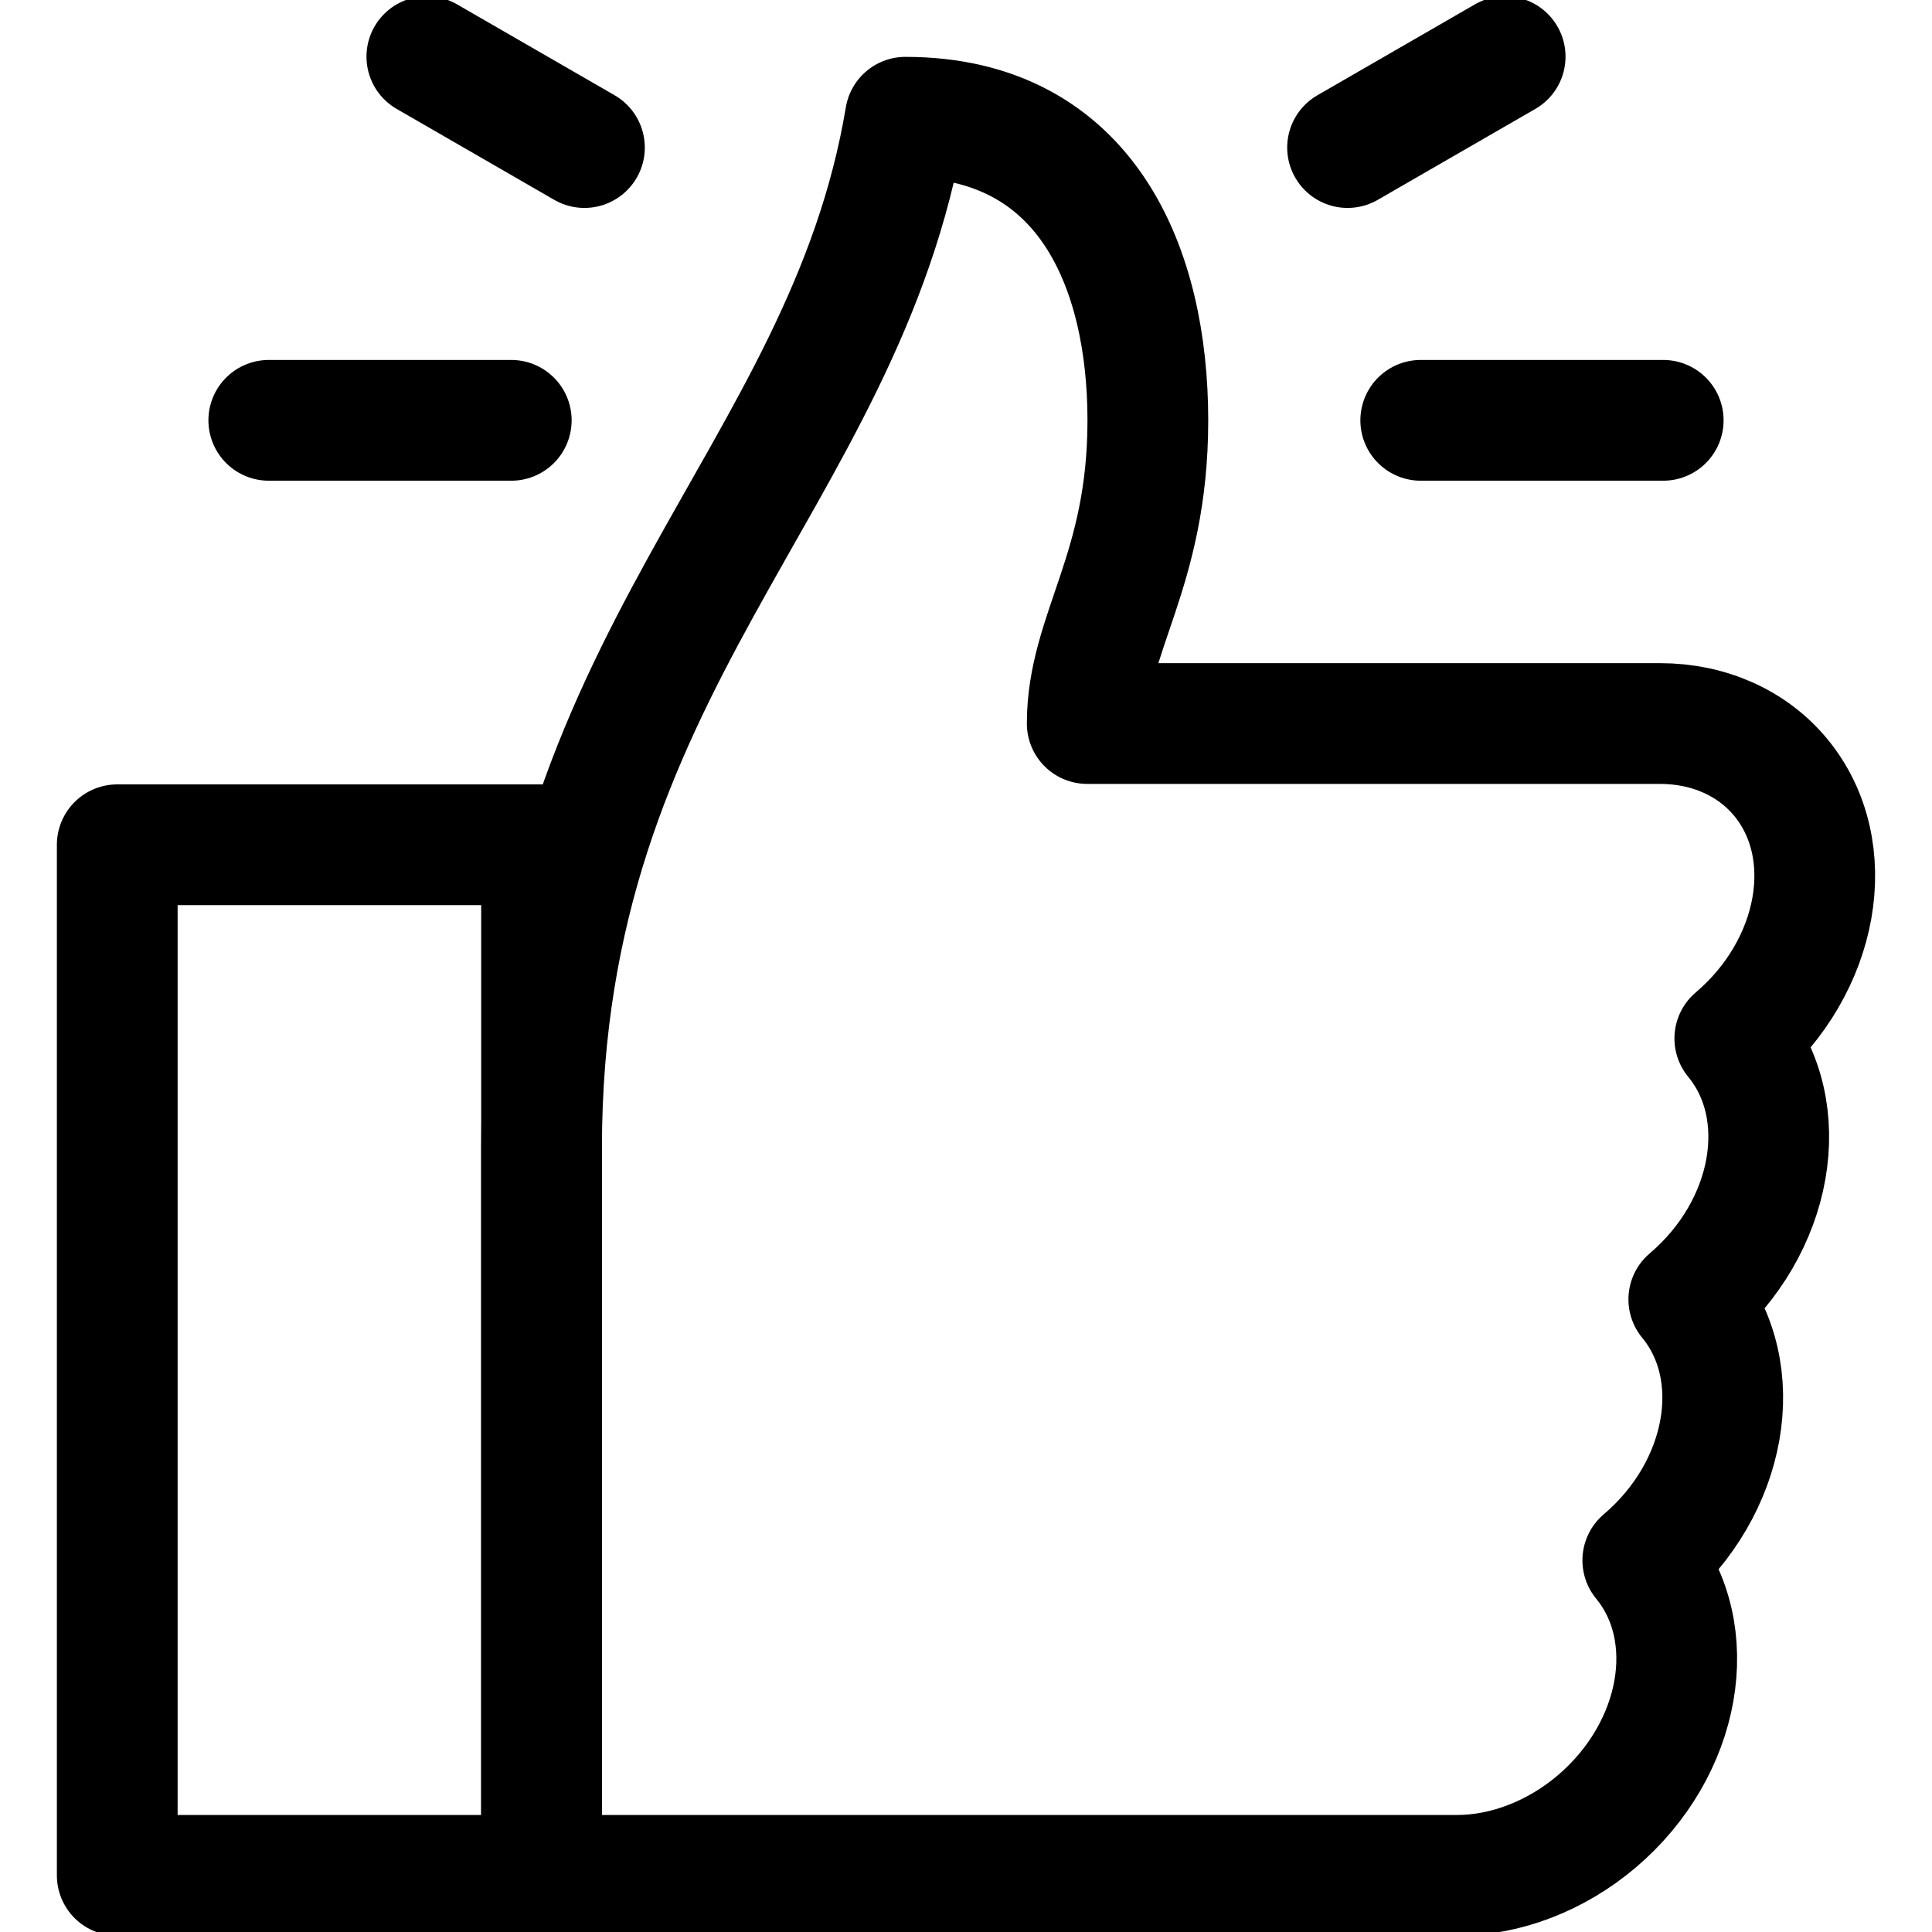 <svg xmlns="http://www.w3.org/2000/svg" fill="none" viewBox="0 0 16 16" height="16" width="16">
<g clip-path="url(#clip0_31_12013)">
<path stroke-linejoin="round" stroke-linecap="round" stroke-miterlimit="10" stroke="black" d="M2.226 3.481H4.234"></path>
<path stroke-linejoin="round" stroke-linecap="round" stroke-miterlimit="10" stroke="black" d="M11.766 3.481H13.774"></path>
<path stroke-linejoin="round" stroke-linecap="round" stroke-miterlimit="10" stroke="black" d="M11.16 1.222L12.465 0.469"></path>
<path stroke-linejoin="round" stroke-linecap="round" stroke-miterlimit="10" stroke="black" d="M3.535 0.469L4.84 1.222"></path>
<path stroke-linejoin="round" stroke-linecap="round" stroke-miterlimit="10" stroke="black" d="M9.004 5.992C9.004 5.239 9.506 4.737 9.506 3.481C9.506 2.226 9.004 0.971 7.498 0.971C6.996 3.983 4.485 5.49 4.485 9.506V15.531H12.065C12.47 15.531 12.887 15.37 13.224 15.084C13.926 14.487 14.097 13.52 13.605 12.922C14.307 12.326 14.478 11.358 13.986 10.761C14.688 10.165 14.859 9.197 14.367 8.6C15.069 8.004 15.24 7.036 14.748 6.439C14.512 6.153 14.152 5.992 13.747 5.992H9.004V5.992Z"></path>
<path stroke-linejoin="round" stroke-linecap="round" stroke-miterlimit="10" stroke="black" d="M4.485 6.996H0.971V15.531H4.485V6.996Z"></path>
</g>
<defs>
<clipPath id="clip0_31_12013">
<rect fill="white" height="16" width="16"></rect>
</clipPath>
</defs>
</svg>
